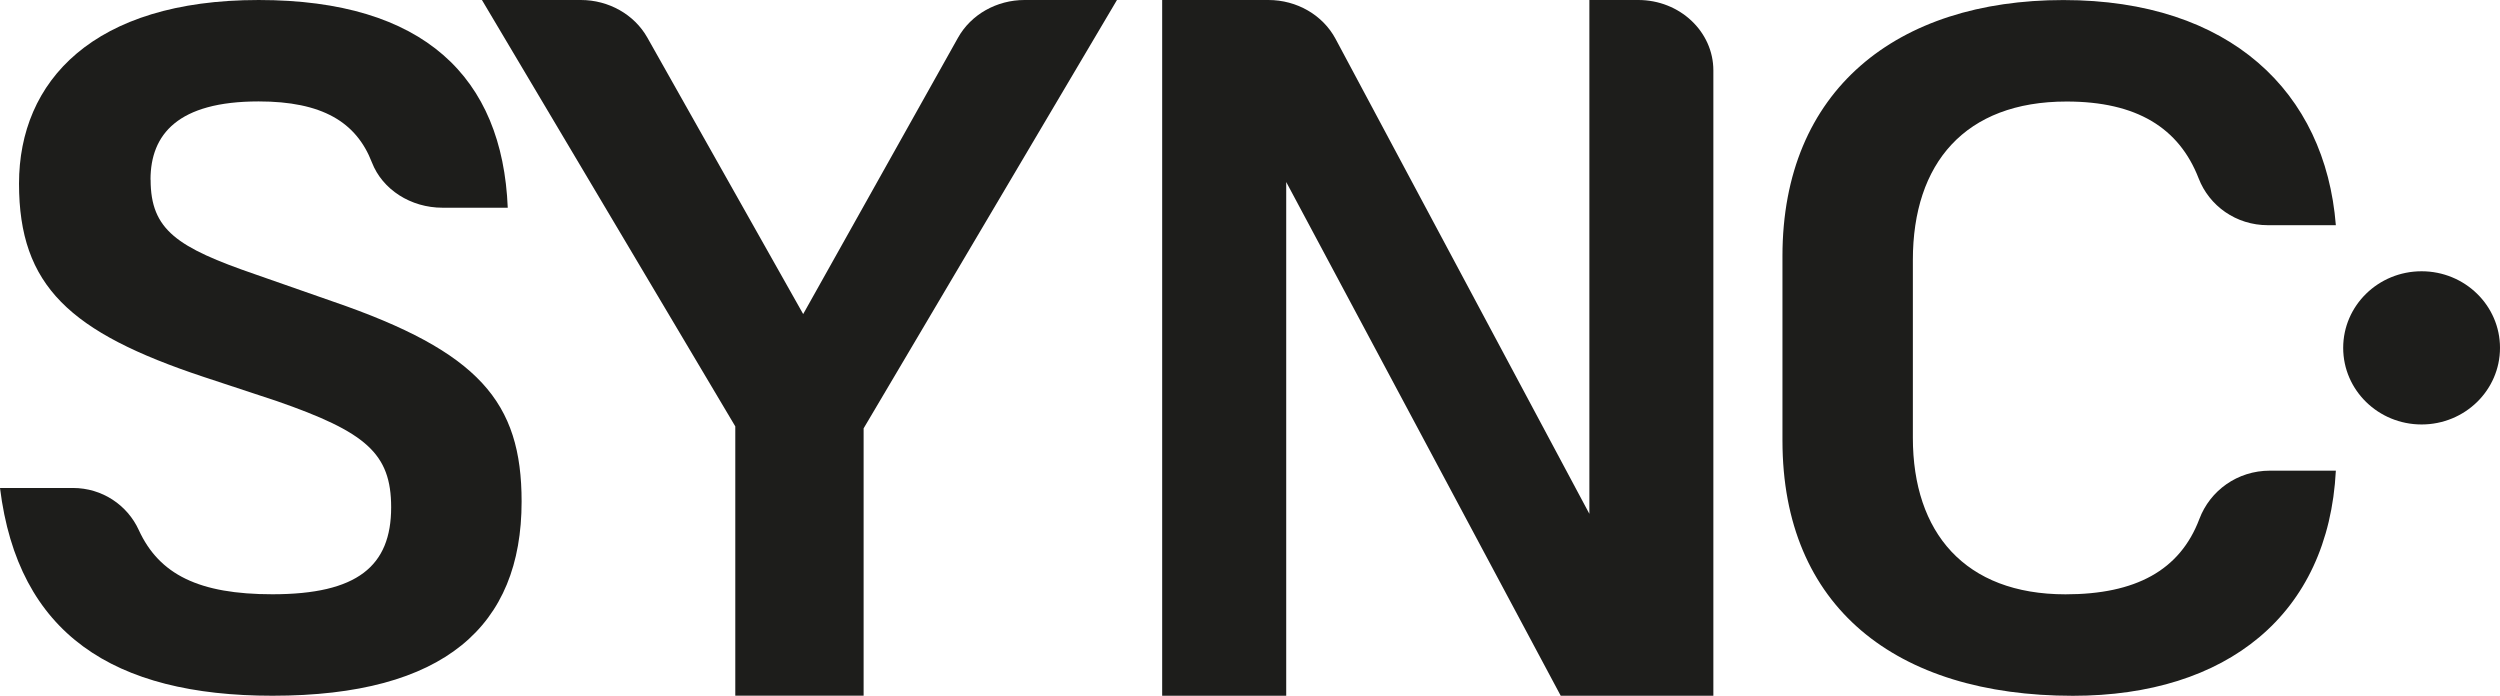 <svg xmlns="http://www.w3.org/2000/svg" id="Layer_1" viewBox="69.49 69.5 456.28 126.99"><defs><style>.cls-1{fill:#1d1d1b;}</style></defs><path class="cls-1" d="M96.98,102.31c0,9.17,4.84,12.35,19.15,17.28l14.12,4.94c26.7,9.17,34.44,18.34,34.44,36.5,0,22.75-14.12,35.45-45.47,35.45-29.02,0-46.44-11.29-49.73-37.92h13.3c5.38,0,9.96,3.15,12.03,7.68,3.73,8.13,11.01,11.72,24.39,11.72,15.48,0,21.67-5.12,21.67-15.87,0-9.87-4.64-13.75-20.9-19.4l-13.35-4.41c-24.38-8.11-33.67-16.58-33.67-35.27s13.55-33.51,43.73-33.51,44.5,14.11,45.47,37.91h-11.92c-5.77,0-10.95-3.3-12.87-8.26-2.86-7.4-9.11-11.14-20.68-11.14-14.71,0-19.73,5.99-19.73,14.28Z"/><path class="cls-1" d="M203.69,196.48v-49.16l-46.24-77.82h18.05c5.08,0,9.75,2.64,12.13,6.85l28.45,50.47,28.26-50.44c2.37-4.23,7.05-6.88,12.14-6.88h16.87l-46.24,78.18v48.79h-23.41Z"/><path class="cls-1" d="M304.24,102.7v93.78h-22.64v-126.98h19.39c5.19,0,9.94,2.75,12.26,7.1l46.32,86.68v-93.78h8.92c7.57,0,13.71,5.76,13.71,12.86v114.12h-27.86l-50.11-93.78Z"/><path class="cls-1" d="M394.81,149.92v-33.68c0-30.33,20.9-46.73,51.27-46.73s47.79,16.75,49.73,41.09h-12.41c-5.82,0-10.7-3.55-12.63-8.54-3.58-9.24-11.33-14.03-24.1-14.03-18.57,0-28.06,11.29-28.06,28.92v32.45c0,17.29,9.48,28.57,27.86,28.57,12.77,0,20.88-4.35,24.43-13.75,1.94-5.15,6.91-8.82,12.88-8.82h12.03c-1.35,26.28-19.93,41.09-47.99,41.09-32.31,0-53.01-16.23-53.01-46.56Z"/><ellipse class="cls-1" cx="511.46" cy="132.99" rx="14.31" ry="13.98"/></svg>